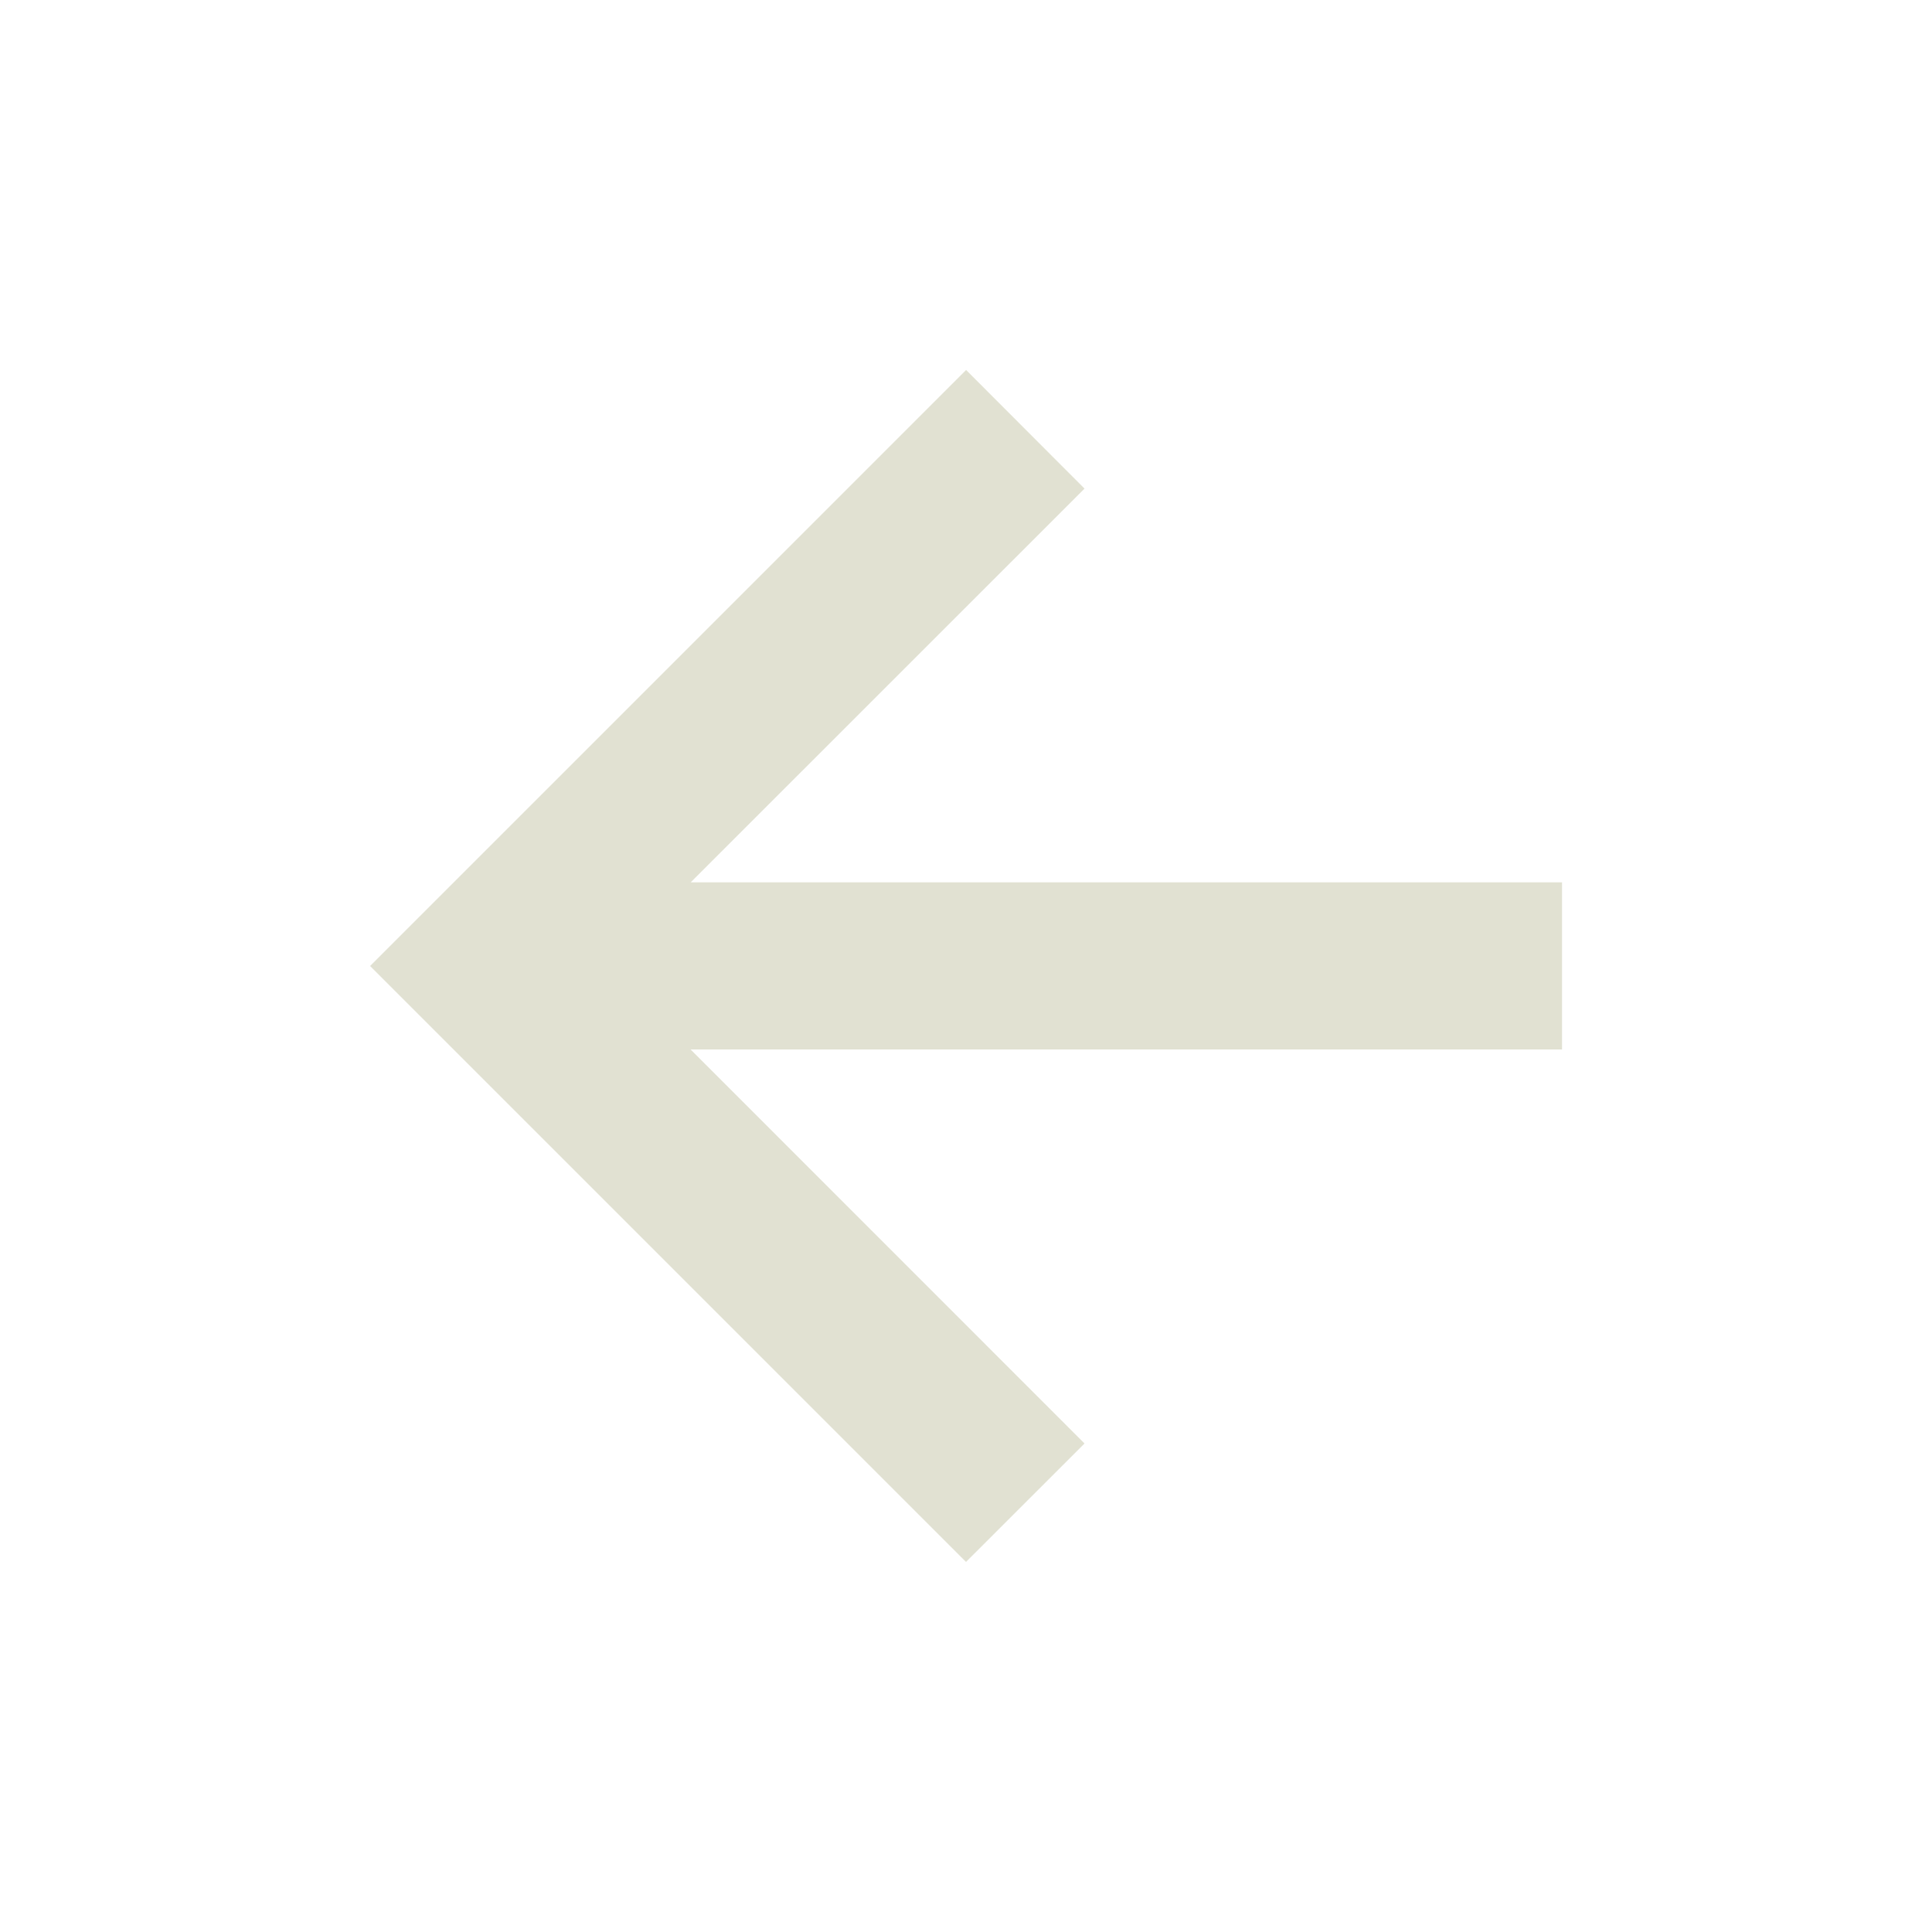 <svg xmlns="http://www.w3.org/2000/svg" width="20" height="20" fill="none">
  <mask id="a" width="20" height="20" x="0" y="0" maskUnits="userSpaceOnUse" style="mask-type:alpha">
    <path fill="#D9D9D9" d="M0 0h20v20H0z"/>
  </mask>
  <g mask="url(#a)">
    <path fill="#E1E1D2" d="m7.15 10.865 4.077 4.078L10 16.169 3.831 10l6.17-6.17 1.226 1.228L7.15 9.134h9.02v1.73H7.15Z"/>
  </g>
</svg>